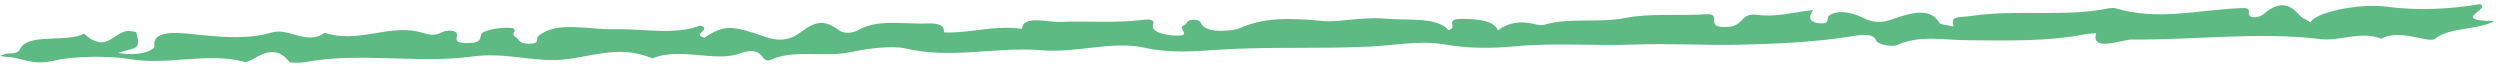 <svg width="265" height="7" viewBox="0 0 265 7" fill="none" xmlns="http://www.w3.org/2000/svg">
<path d="M192.201 1.055C191.723 1.705 191.686 2.332 192.801 2.457C194.105 2.604 193.529 1.931 193.878 1.664C194.923 0.857 196.835 1.557 197.32 1.811C198.587 2.471 199.452 2.452 200.777 1.978C202.749 1.281 204.687 0.826 205.6 2.454C205.677 2.597 206.478 2.672 207.074 2.812C206.818 1.616 207.24 1.93 209.192 1.658C213.679 1.031 218.421 1.743 222.751 1.021C223.286 0.931 223.885 0.768 224.246 0.879C228.683 2.209 232.97 1.068 237.312 0.872C237.925 0.844 238.508 0.782 238.377 1.334C238.246 1.88 239.25 2.085 240.011 1.437C241.738 -0.011 242.818 0.518 243.798 1.668C243.985 1.886 244.439 2.065 244.924 2.36C245.405 1.305 250.052 0.336 252.863 0.699C256.397 1.157 259.685 0.972 262.913 0.435C264.087 0.985 259.626 2.192 264.39 2.23C262.809 3.173 259.541 2.893 258.131 4.102C257.481 4.649 254.399 2.994 252.407 4.103C250.198 3.252 248.097 4.387 246.023 4.145C239.254 3.353 232.642 4.25 225.961 4.188C225.002 4.18 221.577 5.565 222.193 3.519C221.816 3.556 221.407 3.559 221.076 3.624C217.107 4.41 212.705 4.302 208.602 4.264C205.851 4.238 203.387 3.703 201.097 4.781C200.655 4.986 199.022 4.776 198.838 4.241C198.593 3.53 197.224 3.693 196.61 3.795C192.61 4.467 188.174 4.662 184.148 4.746C180.736 4.815 176.76 4.59 173.362 4.72C169.116 4.89 164.843 4.513 160.688 4.9C158.06 5.145 155.654 5.15 153.002 4.694C150.537 4.273 147.623 4.819 145.201 4.938C139.837 5.199 134.446 4.92 129.097 5.275C126.785 5.429 124.094 5.674 121.285 5.054C117.864 4.301 114.157 5.65 110.292 5.324C105.61 4.929 100.897 6.296 95.986 5.137C94.59 4.807 91.867 5.146 90.181 5.522C87.502 6.118 84.24 5.204 81.777 6.308C80.499 6.89 81.195 4.649 78.324 5.696C75.863 6.591 71.916 4.975 69.153 6.198C65.426 4.591 62.313 6.263 58.884 6.366C56.116 6.448 53.389 5.539 50.051 5.994C44.353 6.771 38.059 5.498 32.326 6.592C31.854 6.682 30.753 6.659 30.691 6.584C28.78 4.103 26.743 6.77 25.927 6.56C21.881 5.49 17.873 6.978 13.666 6.251C11.751 5.922 7.852 5.92 5.866 6.401C3.329 7.019 2.426 6.099 0.775 6.037C0.508 6.028 0.257 5.958 0.006 5.922C0.29 5.837 0.574 5.67 0.842 5.673C2.099 5.698 2.009 5.299 2.279 4.957C3.361 3.557 7.252 4.511 8.896 3.561C11.172 5.64 11.93 3.603 13.348 3.305C13.615 3.247 14.416 3.356 14.431 3.41C14.553 3.91 14.784 4.439 14.512 4.902C14.352 5.177 13.297 5.343 12.524 5.599C14.769 6.045 16.427 5.291 16.367 4.886C16.087 2.946 19.587 3.545 21.221 3.702C23.986 3.971 26.39 4.148 28.818 3.442C30.646 2.912 32.562 4.847 34.415 3.467C37.863 4.626 40.979 2.65 44.258 3.342C45.279 3.561 45.841 3.957 46.852 3.42C47.184 3.248 47.892 3.14 48.283 3.393C48.877 3.763 47.454 4.667 49.845 4.555C51.402 4.481 50.623 3.691 51.286 3.387C51.886 3.116 53.036 2.911 53.916 2.946C55.205 2.991 54.068 3.554 54.553 3.836C55.037 4.11 54.938 4.635 56.039 4.639C57.359 4.638 56.72 4.105 57.053 3.832C58.986 2.183 62.31 3.165 65.157 3.097C68.223 3.024 71.518 3.757 74.264 2.696C75.518 3.126 73.265 3.631 74.661 3.995C76.78 2.624 77.519 2.645 81.186 3.927C83.427 4.71 84.585 3.614 85.218 3.168C86.817 2.022 87.726 2.341 88.976 3.23C89.397 3.531 90.261 3.6 91.036 3.161C93.091 1.993 95.837 2.585 98.338 2.487C100.54 2.399 99.885 3.439 100.137 3.441C102.903 3.521 105.412 2.64 108.332 3.058C108.425 1.561 111.074 2.389 112.506 2.321C115.353 2.192 118.29 2.483 121.124 2.104C122.241 1.952 122.348 2.297 122.235 2.607C121.961 3.353 123.373 3.697 124.41 3.761C126.594 3.896 124.763 3.028 125.442 2.717C125.805 2.552 125.84 2.181 126.218 2.124C127.21 1.971 127.206 2.363 127.424 2.648C128.2 3.668 131.082 3.134 131.24 3.061C133.877 1.837 136.629 1.876 140.32 2.234C141.734 2.376 144.617 1.768 146.675 1.969C149.062 2.207 152.321 1.725 153.534 3.194C154.685 2.914 152.885 1.959 155.165 2.001C156.894 2.03 158.386 2.226 158.77 3.222C159.92 2.364 161.28 2.156 162.848 2.598C163.052 2.654 163.492 2.692 163.649 2.639C166.235 1.833 169.516 2.458 172.209 1.916C174.934 1.367 177.95 1.706 180.813 1.51C182.749 1.379 180.421 3.092 183.27 2.841C184.875 2.701 184.51 1.355 186.174 1.566C188.389 1.843 189.856 1.317 192.232 1.062L192.201 1.055Z" fill="#5EBA83"/>
</svg>
